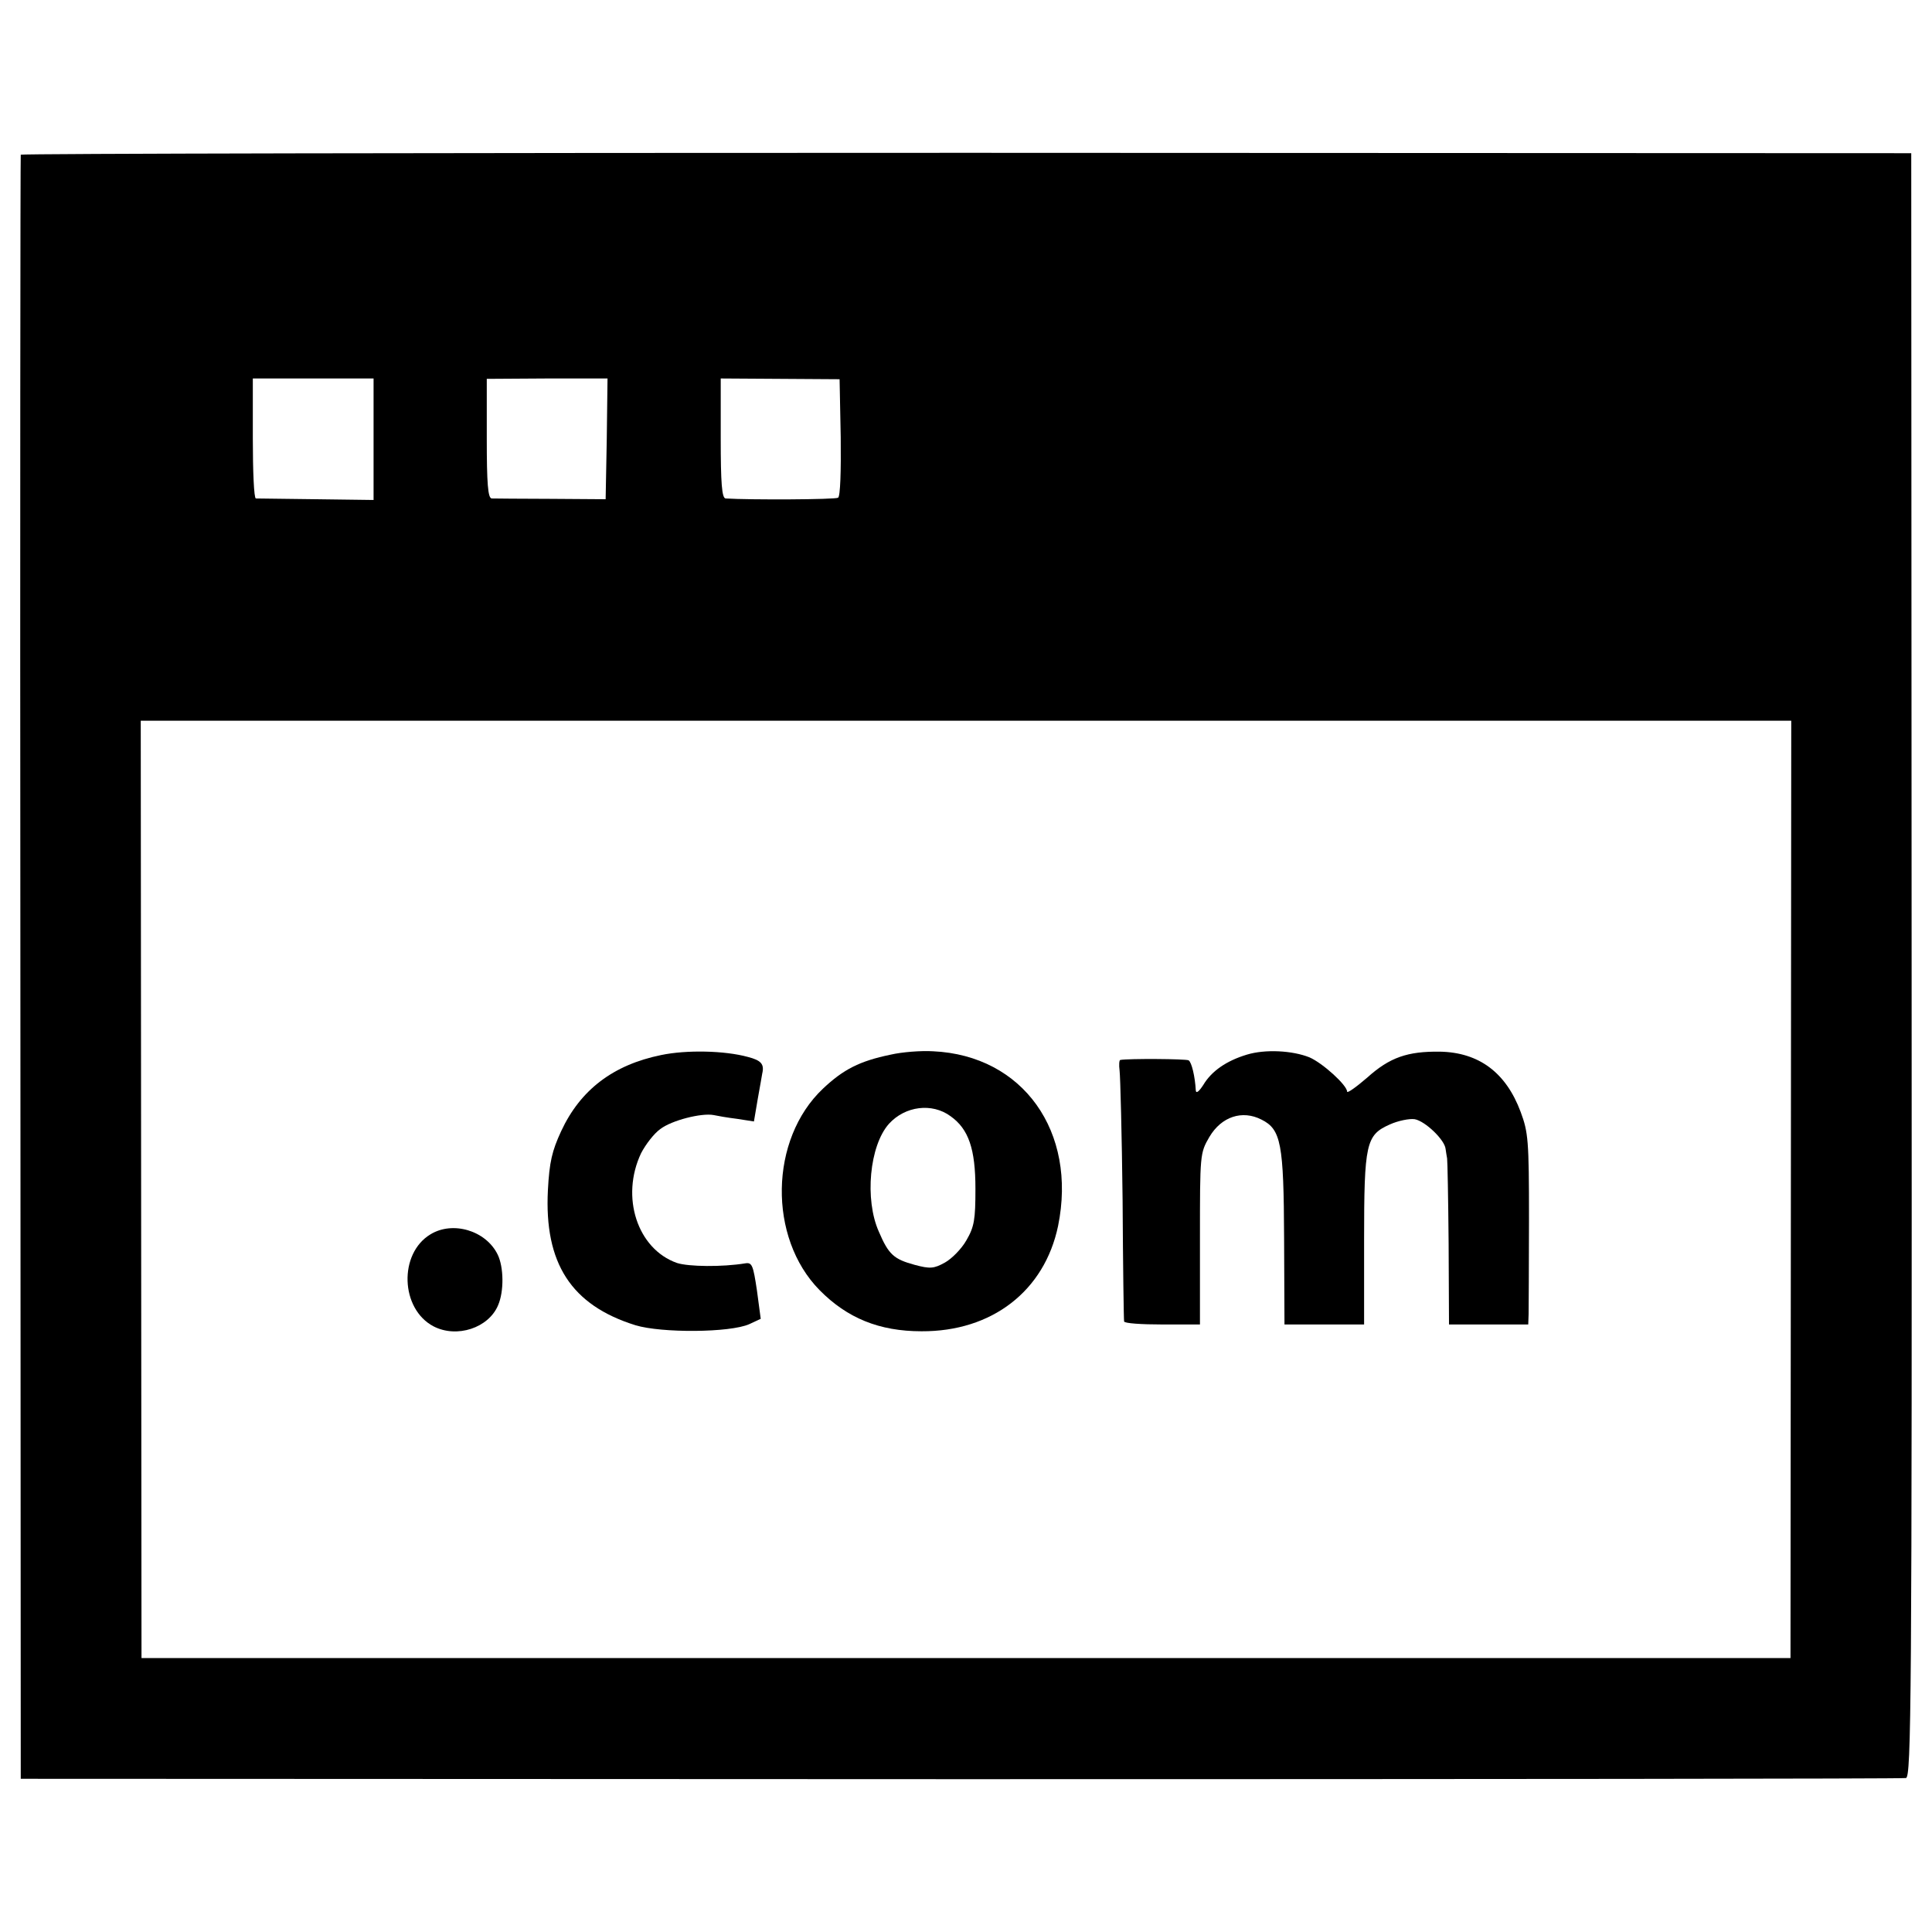 <?xml version="1.0" standalone="no"?>
<!DOCTYPE svg PUBLIC "-//W3C//DTD SVG 20010904//EN"
 "http://www.w3.org/TR/2001/REC-SVG-20010904/DTD/svg10.dtd">
<svg version="1.0" xmlns="http://www.w3.org/2000/svg"
 width="512pt" height="512pt" viewBox="0 0 512 512"
 preserveAspectRatio="xMidYMid meet">
<g transform="translate(0,512) scale(0.1,-0.1)"
fill="#000000" stroke="none">
<path d="M55 4710 c-1 -3 -2 -972 -1 -2155 l1 -2149 2490 -1 c1370 0 2497 1
2506 3 14 3 16 196 15 2155 l-1 2151 -2503 1 c-1377 0 -2505 -2 -2507 -5z
m935 -754 l0 -161 -152 2 c-84 1 -156 2 -160 2 -5 1 -8 72 -8 159 l0 159 160
0 160 0 0 -161z m618 1 l-3 -160 -145 1 c-80 0 -151 1 -157 1 -10 1 -13 40
-13 159 l0 158 160 1 160 0 -2 -160z m620 4 c1 -88 -1 -157 -7 -160 -7 -5
-233 -6 -298 -2 -10 1 -13 40 -13 160 l0 158 158 -1 157 -1 3 -154z m2518
-1993 l-1 -1242 -2185 0 -2185 0 -1 1242 -1 1242 2187 0 2187 0 -1 -1242z"/>
<path d="M1752 2324 c-127 -26 -214 -92 -265 -202 -24 -52 -31 -81 -35 -156
-10 -194 62 -305 232 -358 69 -21 251 -20 302 3 l30 14 -10 75 c-10 67 -13 75
-31 72 -61 -10 -150 -9 -181 1 -105 37 -150 175 -95 291 12 23 34 52 51 64 30
23 109 43 141 37 9 -2 37 -7 62 -10 l45 -7 10 59 c6 32 11 63 12 68 6 25 -3
35 -38 44 -62 17 -163 19 -230 5z"/>
<path d="M2360 2325 c-82 -17 -125 -39 -179 -90 -142 -134 -146 -395 -9 -534
73 -74 158 -109 270 -109 187 -1 326 107 362 279 51 250 -93 452 -331 463 -32
2 -83 -2 -113 -9z m159 -163 c48 -34 66 -87 66 -192 0 -82 -3 -101 -24 -137
-13 -23 -39 -49 -57 -59 -29 -16 -39 -17 -80 -6 -55 15 -69 27 -95 88 -38 85
-25 228 27 286 43 47 114 56 163 20z"/>
<path d="M3304 2325 c-53 -16 -93 -43 -115 -80 -11 -17 -19 -24 -20 -15 -2 37
-11 75 -19 80 -7 4 -160 5 -181 1 -3 0 -4 -13 -2 -28 2 -16 6 -170 8 -343 1
-173 3 -318 4 -322 1 -5 46 -8 101 -8 l100 0 0 227 c0 224 0 227 25 270 32 54
87 72 138 46 52 -26 59 -63 60 -315 l1 -228 105 0 106 0 0 223 c0 257 5 279
68 307 22 10 52 16 66 14 28 -5 80 -55 82 -79 1 -8 3 -19 4 -25 1 -5 3 -107 4
-225 l1 -215 105 0 105 0 1 28 c0 15 1 128 1 252 0 208 -2 229 -22 283 -39
105 -111 158 -214 160 -86 1 -133 -15 -193 -69 -29 -25 -53 -42 -53 -37 0 17
-65 76 -100 91 -45 18 -117 22 -166 7z"/>
<path d="M1141 1849 c-85 -51 -80 -198 8 -244 62 -32 146 -4 171 56 16 37 15
101 -1 134 -31 64 -119 90 -178 54z"/>
</g>
</svg>
